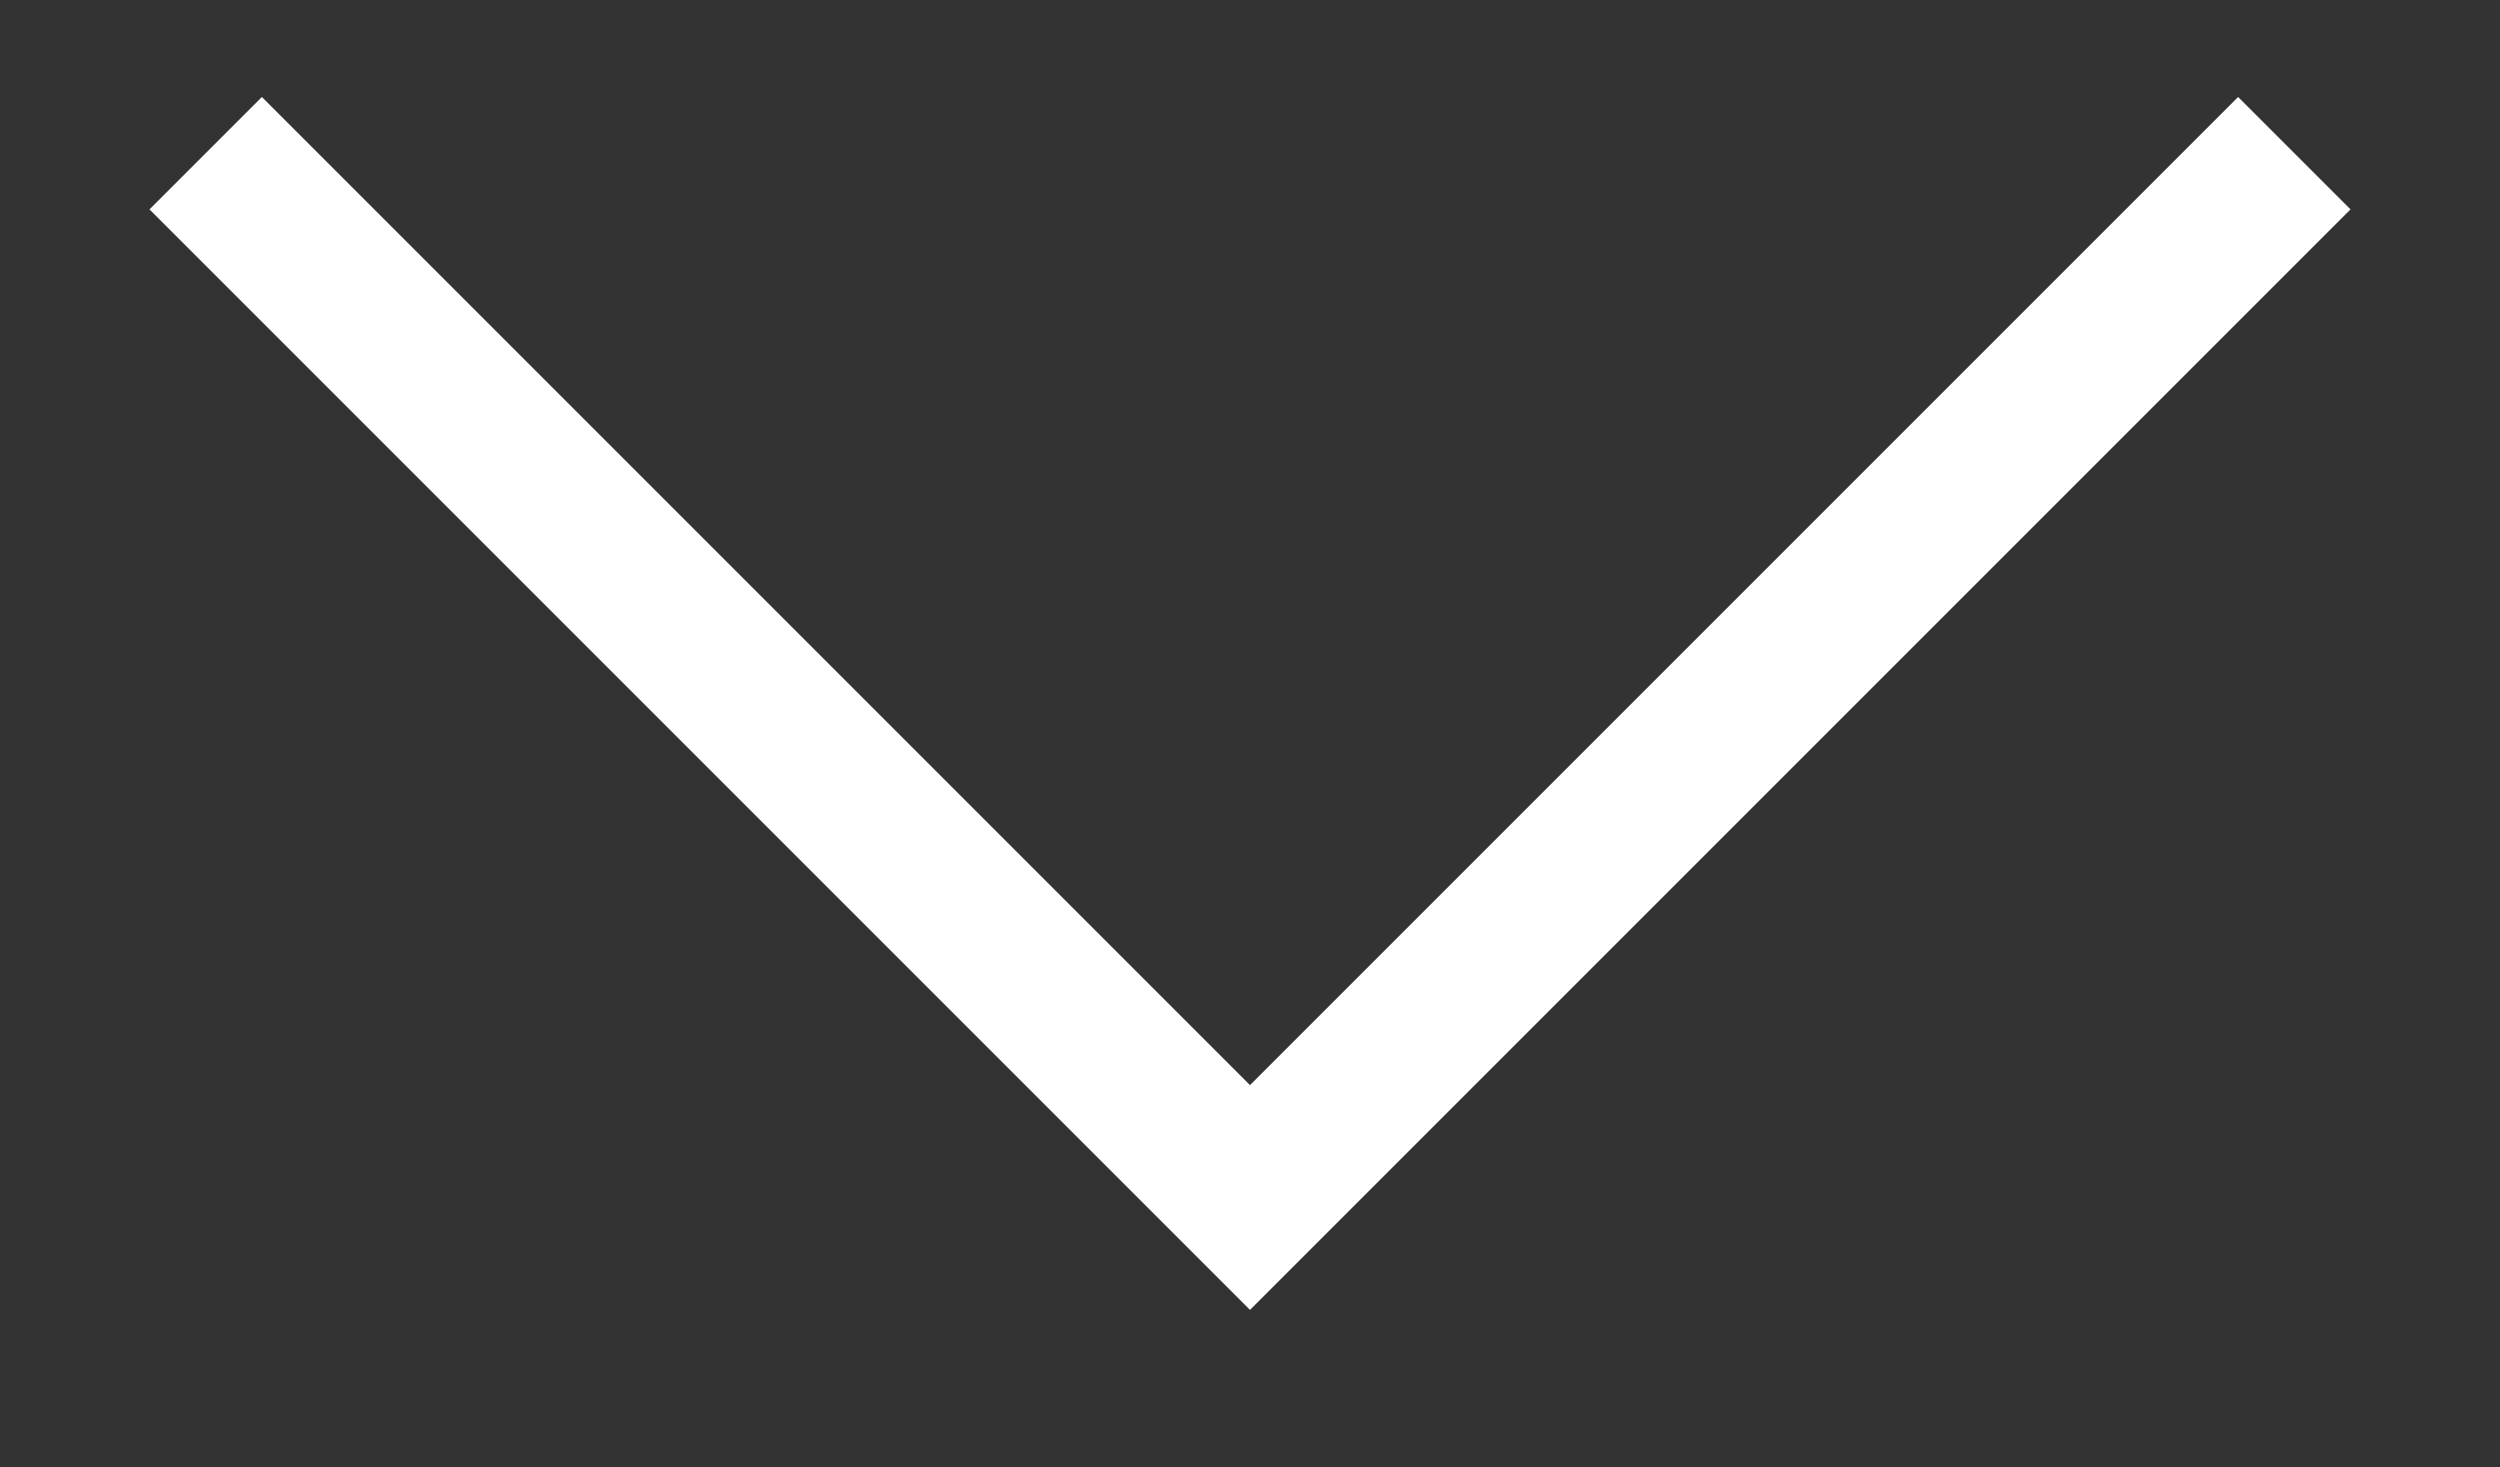 <svg id="Layer_1" data-name="Layer 1" xmlns="http://www.w3.org/2000/svg" viewBox="0 0 40 23.474"><rect x="0" y="0" width="40" height="23.474" fill="#333333" stroke="none"/><defs><style>.cls-1{fill:#fff;}</style></defs><path class="cls-1" d="M37.608,3.35,20,20.958,2.392,3.35,4.19,1.552,20,17.362l15.81-15.81Z"/></svg>